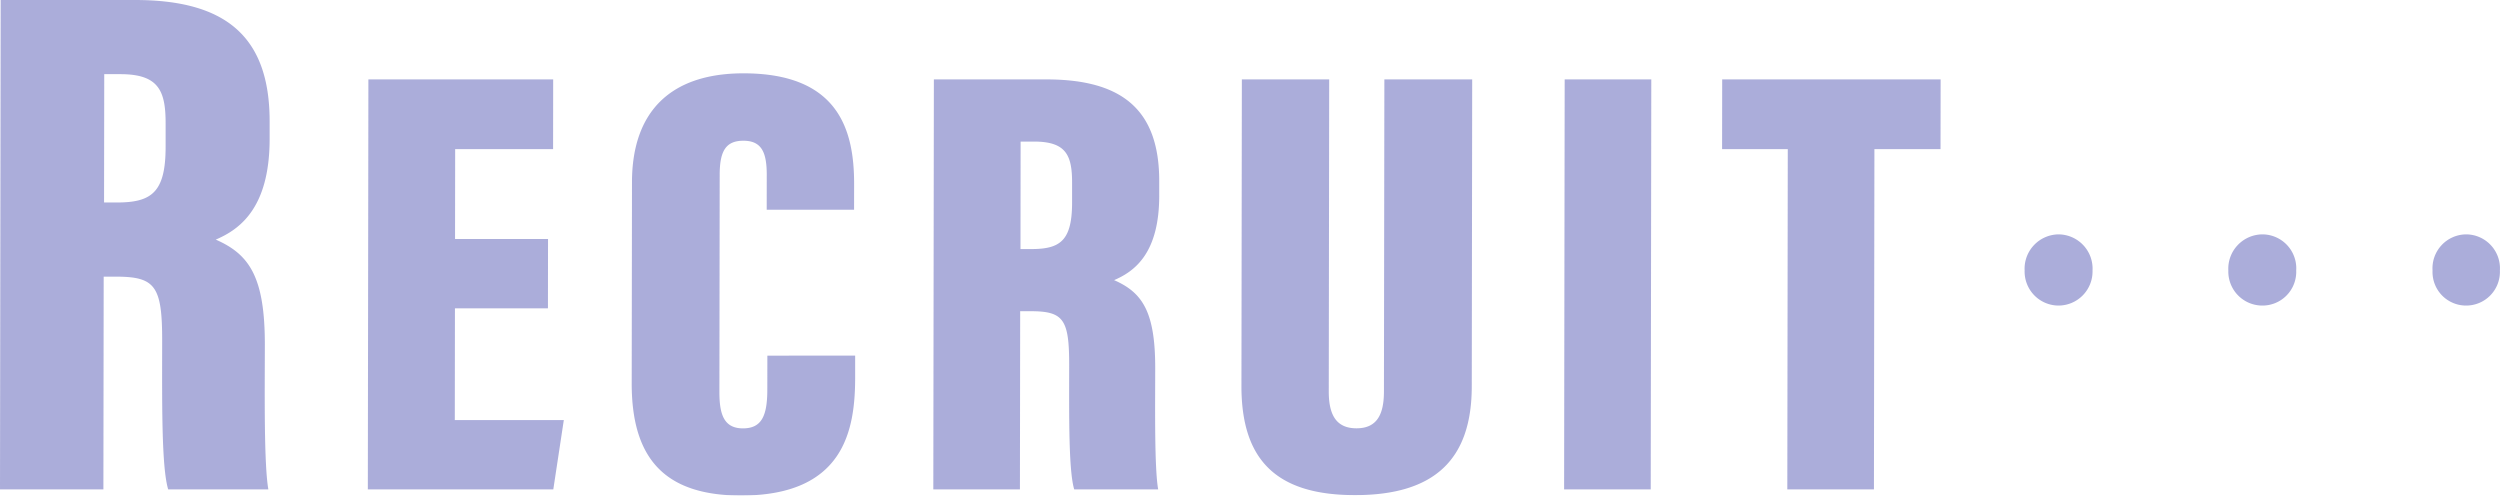 <svg xmlns="http://www.w3.org/2000/svg" width="374.361" height="74.204"><g opacity=".5" fill="#575bb5"><path d="M308.255 45.756a5.103 5.097-44.986 0 0 5.09-5.248 5.142 5.136-44.986 0 0-5.08-5.412 5.142 5.136-44.986 0 0-5.089 5.412 5.103 5.097-44.986 0 0 5.079 5.248Zm30.5 0a5.049 5.043-44.986 0 0 5.09-5.248 5.095 5.09-44.986 0 0-5.08-5.412 5.142 5.136-44.986 0 0-5.085 5.412 5.103 5.097-44.986 0 0 5.079 5.248Zm30.5 0a5.049 5.043-44.986 0 0 5.09-5.248 5.095 5.09-44.986 0 0-5.08-5.412 5.079 5.073-44.986 0 0-5.005 5.412 5.033 5.027-44.986 0 0 5.003 5.248ZM15.526 41.427l-.043 31.858H0L.1 0h20.113c13.512 0 20.181 5.4 20.163 18.21v2.636c-.015 10.446-4.606 13.55-8.065 15.034 5.011 2.2 7.361 5.553 7.349 15.778-.01 7.076-.147 17.774.524 21.628h-15c-1-3.314-.914-12.854-.9-22.208.01-8.247-1.025-9.65-6.93-9.65Zm.056-11.106H17.5c5.178 0 7.294-1.487 7.3-8.309v-3.541c.007-4.918-1.077-7.365-6.782-7.365h-2.409ZM82.051 46.168H68.125l-.021 16.735h16.324l-1.574 10.381H55.081l.083-61.393h27.671l-.013 10.441H68.158l-.018 13.456h13.924ZM128.055 53.245v3.324c-.01 7.745-1.594 17.634-17.078 17.634-11.439 0-16.4-5.538-16.383-16.824l.042-30.1c.013-10.677 5.881-16.3 16.7-16.3 14.267 0 16.572 8.536 16.563 16.57l-.006 3.854h-13.084l.007-5.238c0-3.381-.787-5.092-3.5-5.092-2.676 0-3.542 1.615-3.547 5.092l-.043 32.467c-.006 3.275.592 5.513 3.526 5.513 2.806 0 3.645-1.88 3.649-5.789l.007-5.1ZM152.765 46.596l-.037 26.688h-12.97l.083-61.393h16.852c11.32 0 16.909 4.52 16.894 15.255v2.207c-.012 8.751-3.858 11.351-6.757 12.595 4.2 1.845 6.169 4.652 6.157 13.218-.009 5.929-.122 14.89.441 18.118h-12.571c-.837-2.775-.766-10.768-.754-18.6.009-6.908-.859-8.083-5.805-8.083Zm.047-9.3h1.609c4.341 0 6.111-1.245 6.118-6.96V27.37c.006-4.12-.9-6.169-5.682-6.169h-2.027ZM199.039 11.891l-.064 46.752c0 3.581 1.192 5.494 4.154 5.494 3.136 0 4.1-2.179 4.108-5.494l.064-46.752h13.151l-.063 45.987c-.015 10.884-5.522 16.263-17.477 16.263-11.737 0-17.029-5.2-17.014-16.36l.062-45.889ZM247.272 11.891l-.084 61.393h-12.971l.085-61.393ZM267.709 22.332h-9.836l.015-10.441h32.709l-.015 10.441h-9.9l-.07 50.951H267.64Z"/></g></svg>